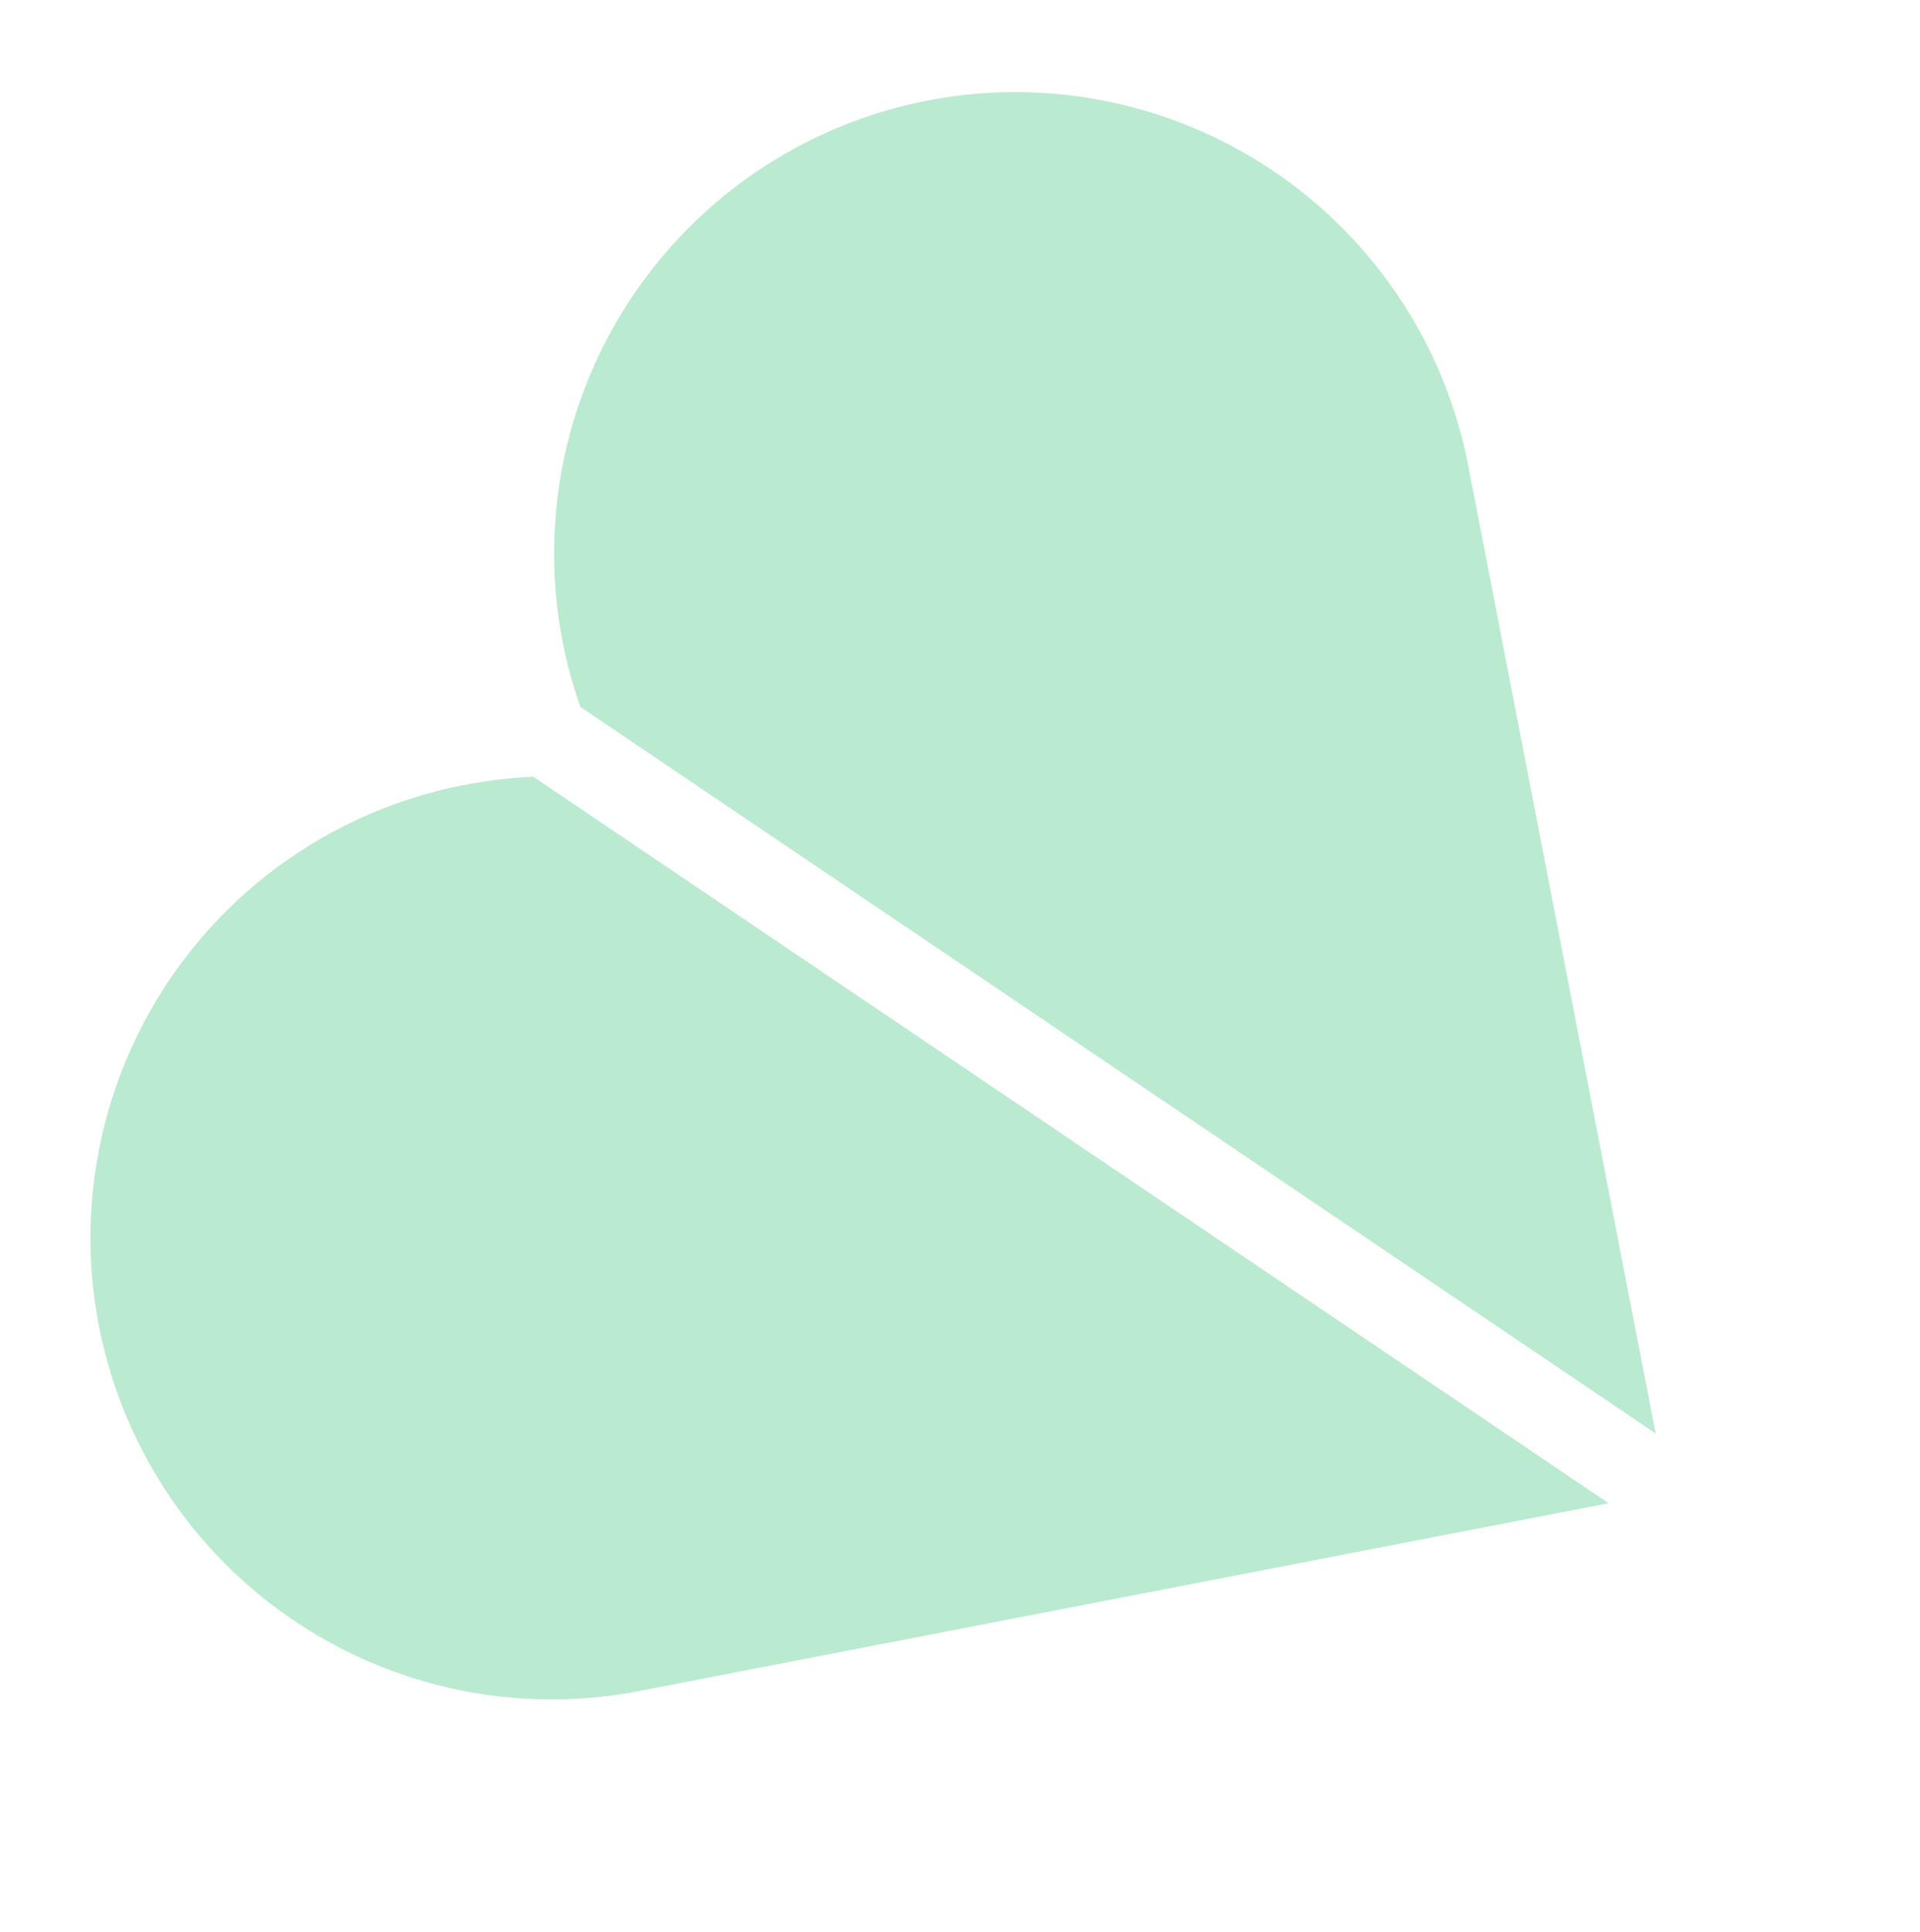 <svg xmlns="http://www.w3.org/2000/svg" width="110.073" height="110.743" viewBox="0 0 110.073 110.743"><g id="Calque_1" data-name="Calque 1" transform="translate(-0.002 90.763) rotate(-77)"><path id="Trac&#xE9;_3" data-name="Trac&#xE9; 3" d="M74.39,116.069l51.628-22.944a26.445,26.445,0,1,0-21.482-48.331A25.734,25.734,0,0,0,101.1,46.64L74.39,116.077v-.008Z" transform="translate(-44.658 -25.517)" fill="#baead0"></path><path id="Trac&#xE9;_4" data-name="Trac&#xE9; 4" d="M25.232,88.821,2.287,37.193A26.445,26.445,0,1,1,50.618,15.712a26.8,26.8,0,0,1,1.319,3.677L25.232,88.825h0Z" transform="translate(0 0)" fill="#baead0"></path></g></svg>